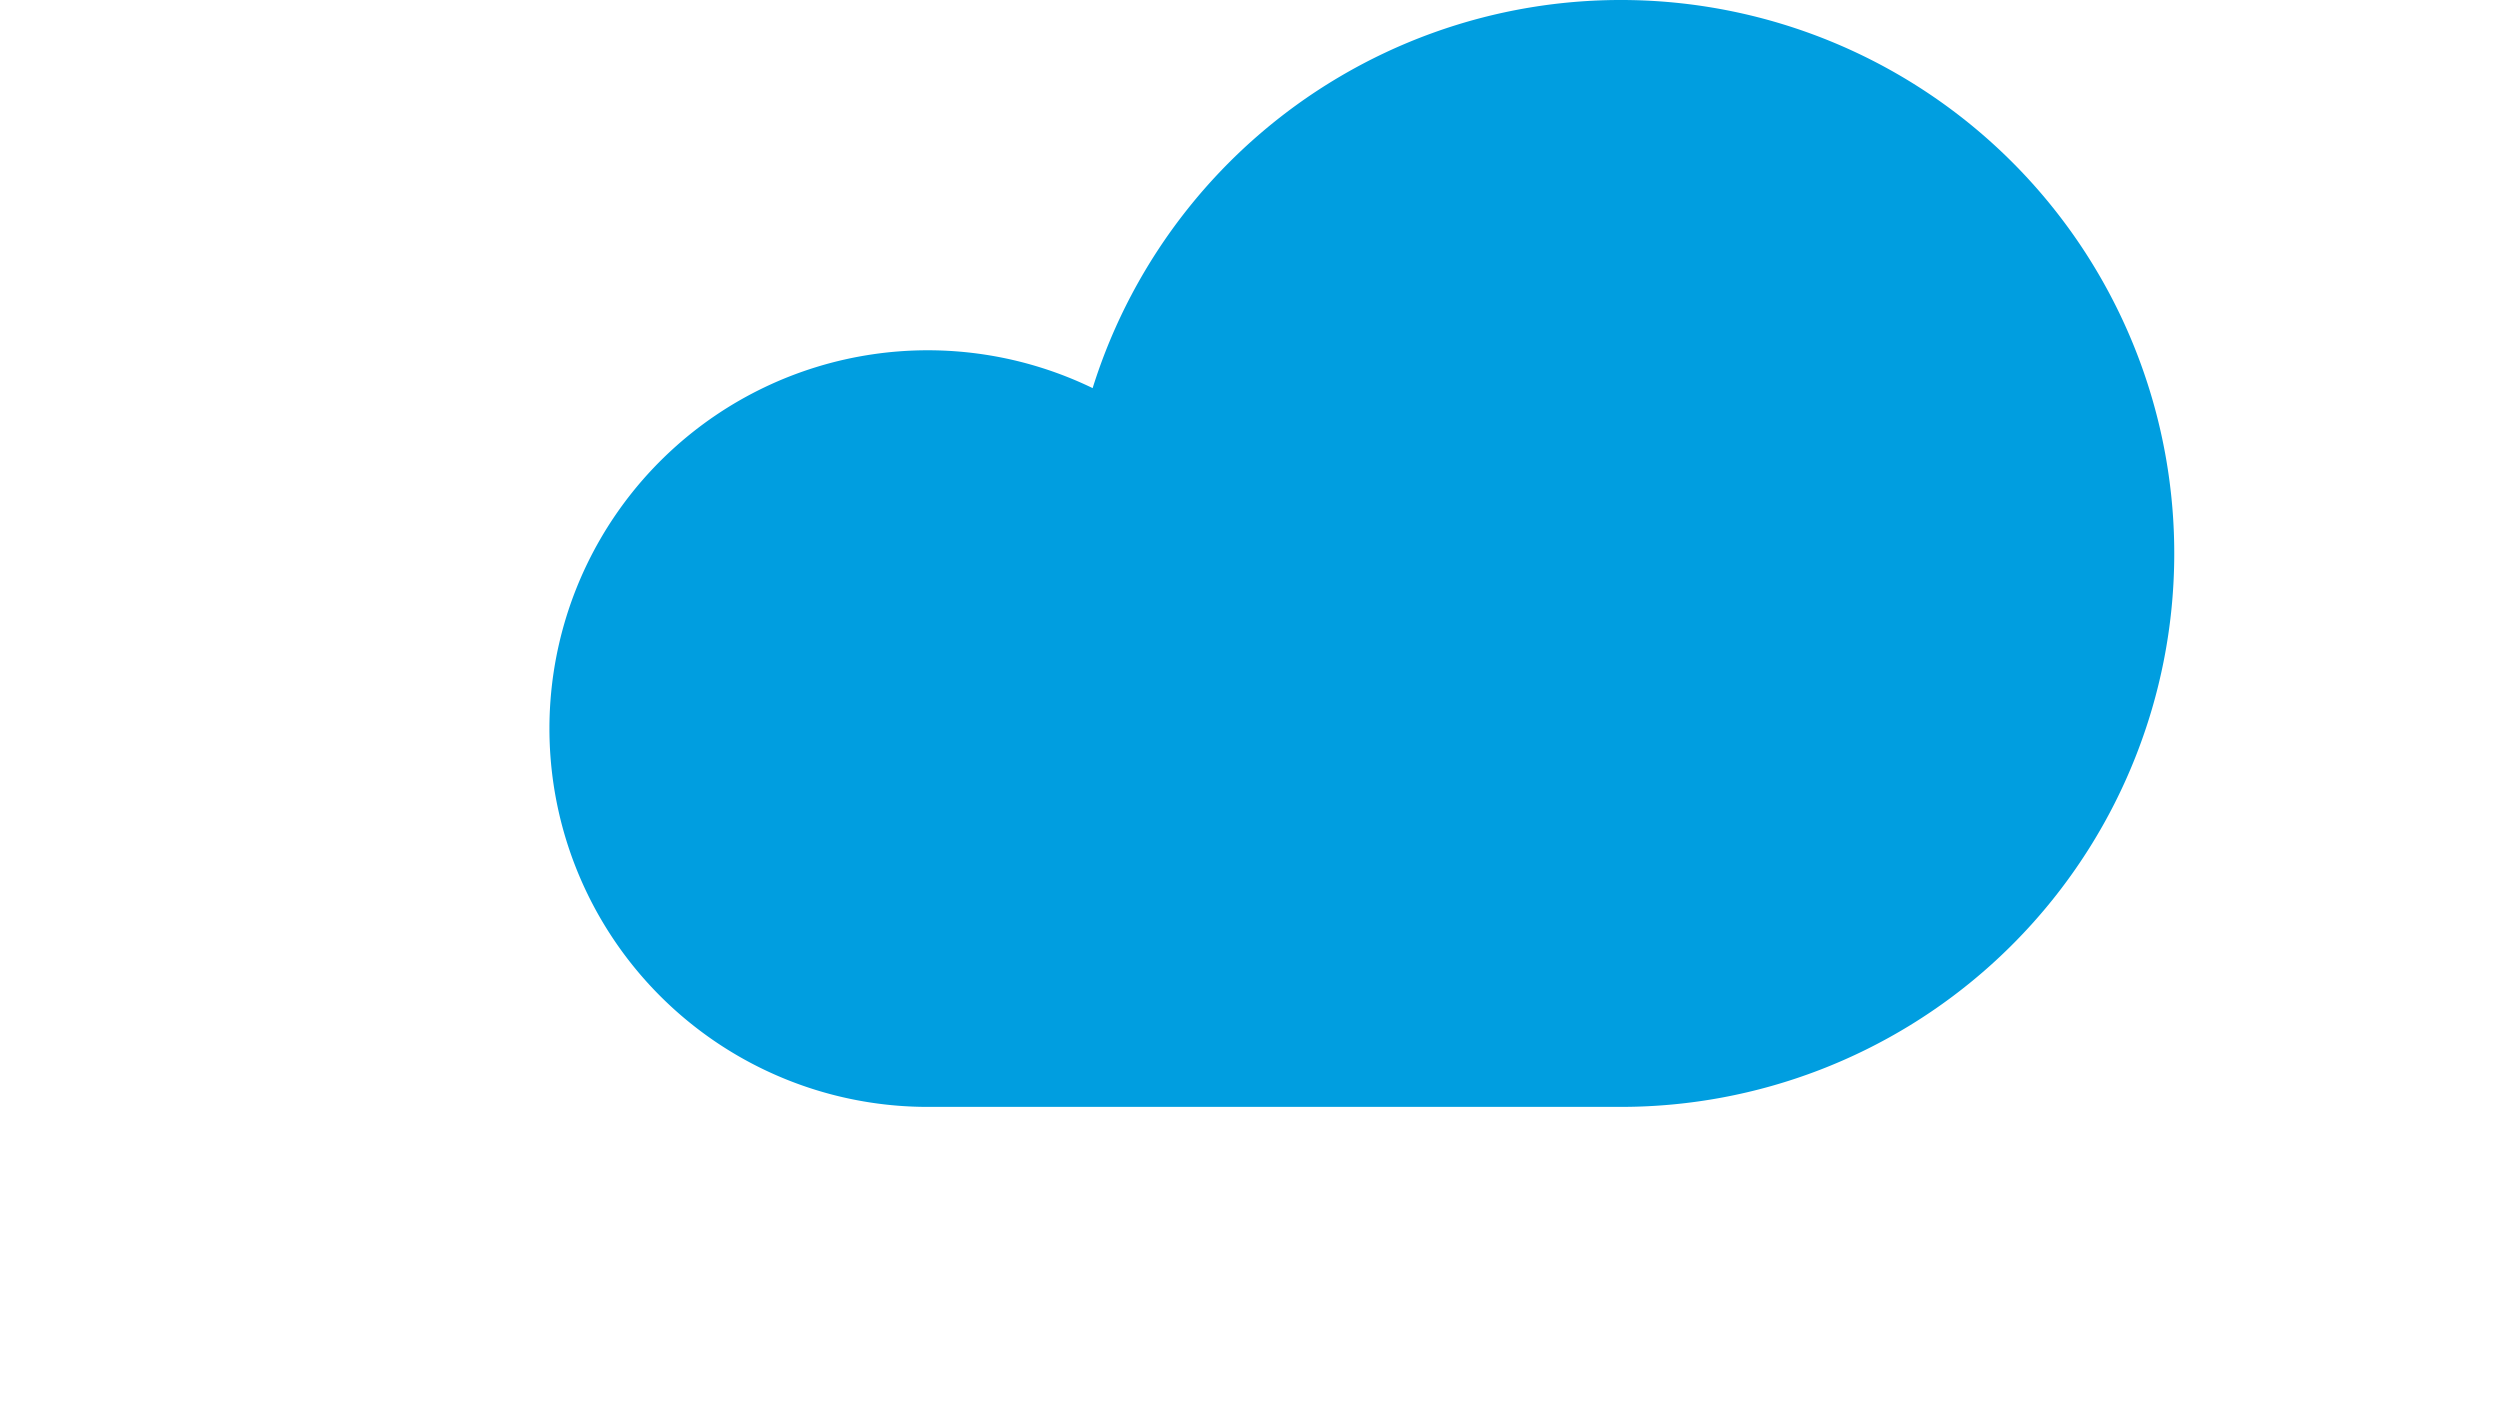 <?xml version="1.0" encoding="UTF-8" standalone="no"?>
<svg
   id="Icon"
   width="115.978"
   height="65"
   viewBox="0 0 100 100"
   version="1.1"
   sodipodi:docname="your_cloud.svg"
   inkscape:export-filename="plain-cloud.png"
   inkscape:export-xdpi="96"
   inkscape:export-ydpi="96"
   xmlns:inkscape="http://www.inkscape.org/namespaces/inkscape"
   xmlns:sodipodi="http://sodipodi.sourceforge.net/DTD/sodipodi-0.dtd"
   xmlns="http://www.w3.org/2000/svg"
   xmlns:svg="http://www.w3.org/2000/svg">
  <sodipodi:namedview
     id="namedview204"
     pagecolor="#ffffff"
     bordercolor="#666666"
     borderopacity="1.0"
     inkscape:showpageshadow="2"
     inkscape:pageopacity="0.0"
     inkscape:pagecheckerboard="0"
     inkscape:deskcolor="#d1d1d1"
     showgrid="false" />
  <defs
     id="defs196">
    <linearGradient
       id="linear-gradient"
       x1="47.875"
       y1="47.857"
       x2="47.875"
       y2="128.066"
       gradientUnits="userSpaceOnUse"
       gradientTransform="matrix(1.212,0,0,0.825,-0.022,-2.0462624e-6)">
      <stop
         offset="0"
         stop-color="#f1f2f6"
         id="stop191" />
      <stop
         offset="1"
         stop-color="#fff"
         id="stop193" />
    </linearGradient>
  </defs>
  <path
     id="Combined_Shape"
     data-name="Combined Shape"
     d="m 53.978,79 h -27 a 27,27 0 1 1 11.791,-51.3 39.5,39.5 0 1 1 37.709,51.3 z"
     fill="#009ee0"
     style="#009ee0" />
</svg>
